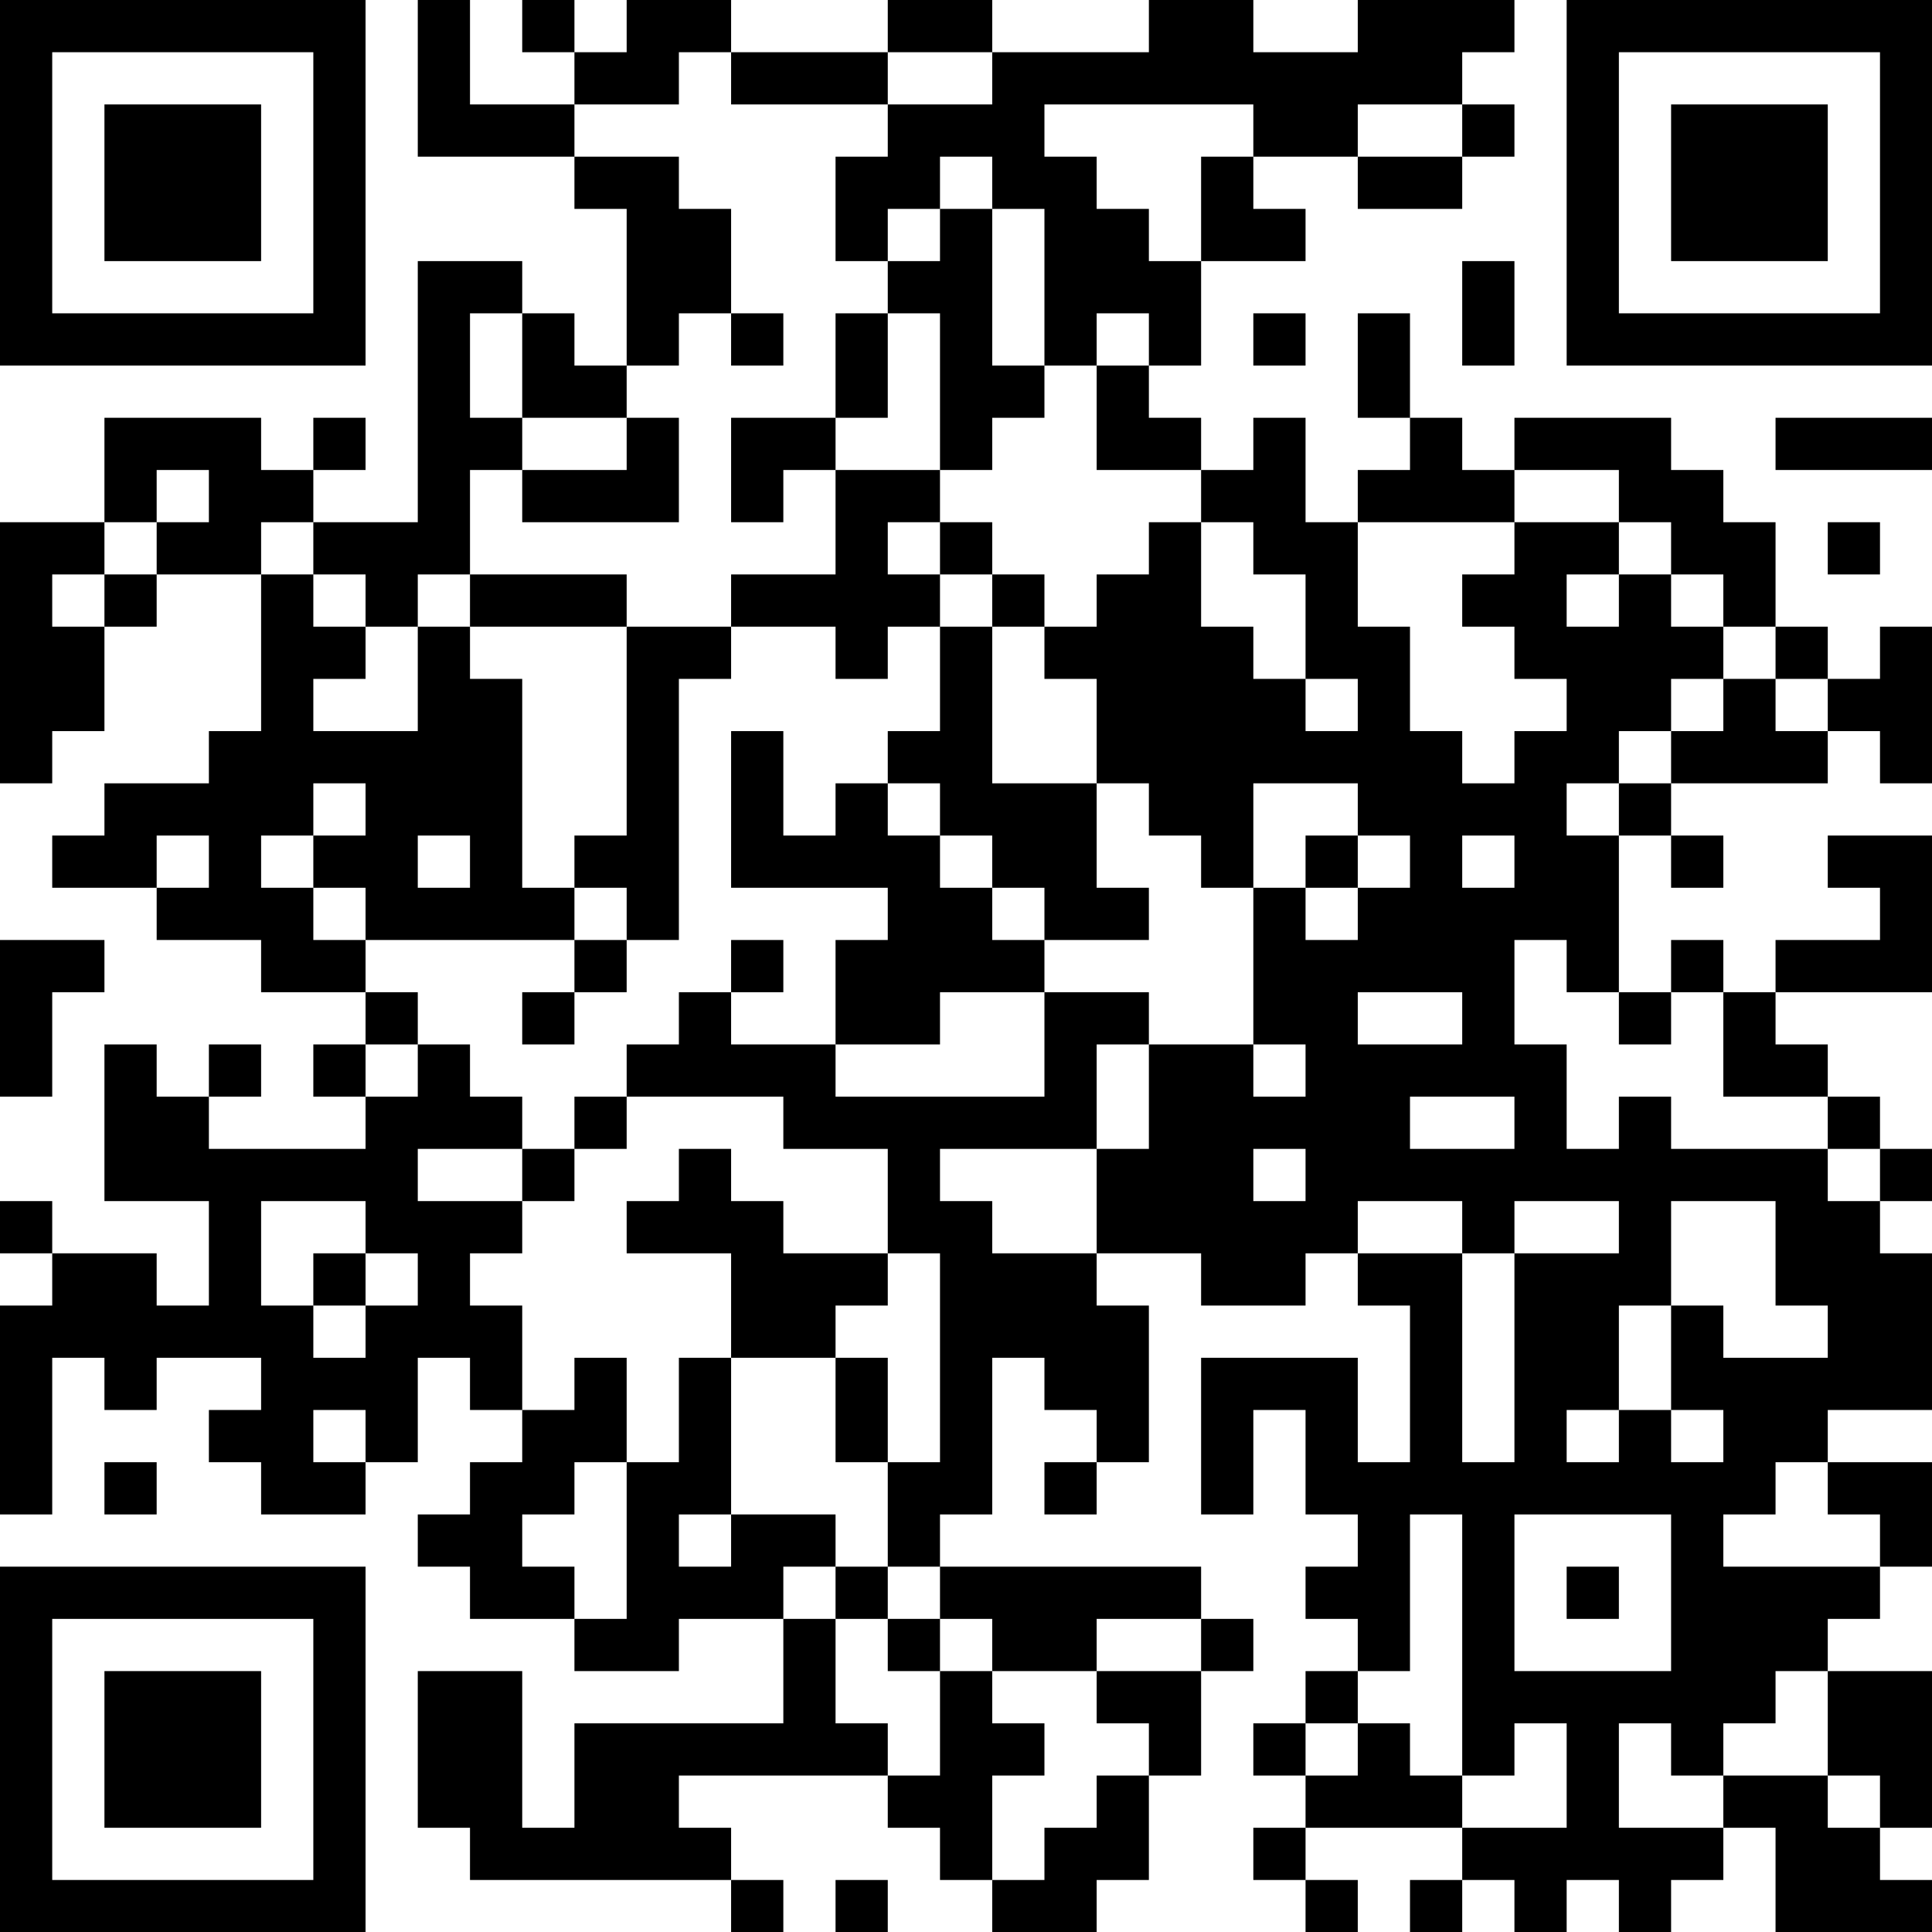 <?xml version="1.0" encoding="UTF-8"?>
<svg xmlns="http://www.w3.org/2000/svg" version="1.1" width="100" height="100" viewBox="0 0 100 100"><rect x="0" y="0" width="100" height="100" fill="#ffffff"/><g transform="scale(2.703)"><g transform="translate(0,0)"><path fill-rule="evenodd" d="M8 0L8 3L11 3L11 4L12 4L12 7L11 7L11 6L10 6L10 5L8 5L8 10L6 10L6 9L7 9L7 8L6 8L6 9L5 9L5 8L2 8L2 10L0 10L0 15L1 15L1 14L2 14L2 12L3 12L3 11L5 11L5 14L4 14L4 15L2 15L2 16L1 16L1 17L3 17L3 18L5 18L5 19L7 19L7 20L6 20L6 21L7 21L7 22L4 22L4 21L5 21L5 20L4 20L4 21L3 21L3 20L2 20L2 23L4 23L4 25L3 25L3 24L1 24L1 23L0 23L0 24L1 24L1 25L0 25L0 29L1 29L1 26L2 26L2 27L3 27L3 26L5 26L5 27L4 27L4 28L5 28L5 29L7 29L7 28L8 28L8 26L9 26L9 27L10 27L10 28L9 28L9 29L8 29L8 30L9 30L9 31L11 31L11 32L13 32L13 31L15 31L15 33L11 33L11 35L10 35L10 32L8 32L8 35L9 35L9 36L14 36L14 37L15 37L15 36L14 36L14 35L13 35L13 34L17 34L17 35L18 35L18 36L19 36L19 37L21 37L21 36L22 36L22 34L23 34L23 32L24 32L24 31L23 31L23 30L18 30L18 29L19 29L19 26L20 26L20 27L21 27L21 28L20 28L20 29L21 29L21 28L22 28L22 25L21 25L21 24L23 24L23 25L25 25L25 24L26 24L26 25L27 25L27 28L26 28L26 26L23 26L23 29L24 29L24 27L25 27L25 29L26 29L26 30L25 30L25 31L26 31L26 32L25 32L25 33L24 33L24 34L25 34L25 35L24 35L24 36L25 36L25 37L26 37L26 36L25 36L25 35L28 35L28 36L27 36L27 37L28 37L28 36L29 36L29 37L30 37L30 36L31 36L31 37L32 37L32 36L33 36L33 35L34 35L34 37L37 37L37 36L36 36L36 35L37 35L37 32L35 32L35 31L36 31L36 30L37 30L37 28L35 28L35 27L37 27L37 24L36 24L36 23L37 23L37 22L36 22L36 21L35 21L35 20L34 20L34 19L37 19L37 16L35 16L35 17L36 17L36 18L34 18L34 19L33 19L33 18L32 18L32 19L31 19L31 16L32 16L32 17L33 17L33 16L32 16L32 15L35 15L35 14L36 14L36 15L37 15L37 12L36 12L36 13L35 13L35 12L34 12L34 10L33 10L33 9L32 9L32 8L29 8L29 9L28 9L28 8L27 8L27 6L26 6L26 8L27 8L27 9L26 9L26 10L25 10L25 8L24 8L24 9L23 9L23 8L22 8L22 7L23 7L23 5L25 5L25 4L24 4L24 3L26 3L26 4L28 4L28 3L29 3L29 2L28 2L28 1L29 1L29 0L26 0L26 1L24 1L24 0L22 0L22 1L19 1L19 0L17 0L17 1L14 1L14 0L12 0L12 1L11 1L11 0L10 0L10 1L11 1L11 2L9 2L9 0ZM13 1L13 2L11 2L11 3L13 3L13 4L14 4L14 6L13 6L13 7L12 7L12 8L10 8L10 6L9 6L9 8L10 8L10 9L9 9L9 11L8 11L8 12L7 12L7 11L6 11L6 10L5 10L5 11L6 11L6 12L7 12L7 13L6 13L6 14L8 14L8 12L9 12L9 13L10 13L10 17L11 17L11 18L7 18L7 17L6 17L6 16L7 16L7 15L6 15L6 16L5 16L5 17L6 17L6 18L7 18L7 19L8 19L8 20L7 20L7 21L8 21L8 20L9 20L9 21L10 21L10 22L8 22L8 23L10 23L10 24L9 24L9 25L10 25L10 27L11 27L11 26L12 26L12 28L11 28L11 29L10 29L10 30L11 30L11 31L12 31L12 28L13 28L13 26L14 26L14 29L13 29L13 30L14 30L14 29L16 29L16 30L15 30L15 31L16 31L16 33L17 33L17 34L18 34L18 32L19 32L19 33L20 33L20 34L19 34L19 36L20 36L20 35L21 35L21 34L22 34L22 33L21 33L21 32L23 32L23 31L21 31L21 32L19 32L19 31L18 31L18 30L17 30L17 28L18 28L18 24L17 24L17 22L15 22L15 21L12 21L12 20L13 20L13 19L14 19L14 20L16 20L16 21L20 21L20 19L22 19L22 20L21 20L21 22L18 22L18 23L19 23L19 24L21 24L21 22L22 22L22 20L24 20L24 21L25 21L25 20L24 20L24 17L25 17L25 18L26 18L26 17L27 17L27 16L26 16L26 15L24 15L24 17L23 17L23 16L22 16L22 15L21 15L21 13L20 13L20 12L21 12L21 11L22 11L22 10L23 10L23 12L24 12L24 13L25 13L25 14L26 14L26 13L25 13L25 11L24 11L24 10L23 10L23 9L21 9L21 7L22 7L22 6L21 6L21 7L20 7L20 4L19 4L19 3L18 3L18 4L17 4L17 5L16 5L16 3L17 3L17 2L19 2L19 1L17 1L17 2L14 2L14 1ZM20 2L20 3L21 3L21 4L22 4L22 5L23 5L23 3L24 3L24 2ZM26 2L26 3L28 3L28 2ZM18 4L18 5L17 5L17 6L16 6L16 8L14 8L14 10L15 10L15 9L16 9L16 11L14 11L14 12L12 12L12 11L9 11L9 12L12 12L12 16L11 16L11 17L12 17L12 18L11 18L11 19L10 19L10 20L11 20L11 19L12 19L12 18L13 18L13 13L14 13L14 12L16 12L16 13L17 13L17 12L18 12L18 14L17 14L17 15L16 15L16 16L15 16L15 14L14 14L14 17L17 17L17 18L16 18L16 20L18 20L18 19L20 19L20 18L22 18L22 17L21 17L21 15L19 15L19 12L20 12L20 11L19 11L19 10L18 10L18 9L19 9L19 8L20 8L20 7L19 7L19 4ZM28 5L28 7L29 7L29 5ZM14 6L14 7L15 7L15 6ZM17 6L17 8L16 8L16 9L18 9L18 6ZM24 6L24 7L25 7L25 6ZM12 8L12 9L10 9L10 10L13 10L13 8ZM34 8L34 9L37 9L37 8ZM3 9L3 10L2 10L2 11L1 11L1 12L2 12L2 11L3 11L3 10L4 10L4 9ZM29 9L29 10L26 10L26 12L27 12L27 14L28 14L28 15L29 15L29 14L30 14L30 13L29 13L29 12L28 12L28 11L29 11L29 10L31 10L31 11L30 11L30 12L31 12L31 11L32 11L32 12L33 12L33 13L32 13L32 14L31 14L31 15L30 15L30 16L31 16L31 15L32 15L32 14L33 14L33 13L34 13L34 14L35 14L35 13L34 13L34 12L33 12L33 11L32 11L32 10L31 10L31 9ZM17 10L17 11L18 11L18 12L19 12L19 11L18 11L18 10ZM35 10L35 11L36 11L36 10ZM17 15L17 16L18 16L18 17L19 17L19 18L20 18L20 17L19 17L19 16L18 16L18 15ZM3 16L3 17L4 17L4 16ZM8 16L8 17L9 17L9 16ZM25 16L25 17L26 17L26 16ZM28 16L28 17L29 17L29 16ZM0 18L0 21L1 21L1 19L2 19L2 18ZM14 18L14 19L15 19L15 18ZM29 18L29 20L30 20L30 22L31 22L31 21L32 21L32 22L35 22L35 23L36 23L36 22L35 22L35 21L33 21L33 19L32 19L32 20L31 20L31 19L30 19L30 18ZM26 19L26 20L28 20L28 19ZM11 21L11 22L10 22L10 23L11 23L11 22L12 22L12 21ZM27 21L27 22L29 22L29 21ZM13 22L13 23L12 23L12 24L14 24L14 26L16 26L16 28L17 28L17 26L16 26L16 25L17 25L17 24L15 24L15 23L14 23L14 22ZM24 22L24 23L25 23L25 22ZM5 23L5 25L6 25L6 26L7 26L7 25L8 25L8 24L7 24L7 23ZM26 23L26 24L28 24L28 28L29 28L29 24L31 24L31 23L29 23L29 24L28 24L28 23ZM32 23L32 25L31 25L31 27L30 27L30 28L31 28L31 27L32 27L32 28L33 28L33 27L32 27L32 25L33 25L33 26L35 26L35 25L34 25L34 23ZM6 24L6 25L7 25L7 24ZM6 27L6 28L7 28L7 27ZM2 28L2 29L3 29L3 28ZM34 28L34 29L33 29L33 30L36 30L36 29L35 29L35 28ZM27 29L27 32L26 32L26 33L25 33L25 34L26 34L26 33L27 33L27 34L28 34L28 35L30 35L30 33L29 33L29 34L28 34L28 29ZM29 29L29 32L32 32L32 29ZM16 30L16 31L17 31L17 32L18 32L18 31L17 31L17 30ZM30 30L30 31L31 31L31 30ZM34 32L34 33L33 33L33 34L32 34L32 33L31 33L31 35L33 35L33 34L35 34L35 35L36 35L36 34L35 34L35 32ZM16 36L16 37L17 37L17 36ZM0 0L0 7L7 7L7 0ZM1 1L1 6L6 6L6 1ZM2 2L2 5L5 5L5 2ZM30 0L30 7L37 7L37 0ZM31 1L31 6L36 6L36 1ZM32 2L32 5L35 5L35 2ZM0 30L0 37L7 37L7 30ZM1 31L1 36L6 36L6 31ZM2 32L2 35L5 35L5 32Z" fill="#000000"/></g></g></svg>
